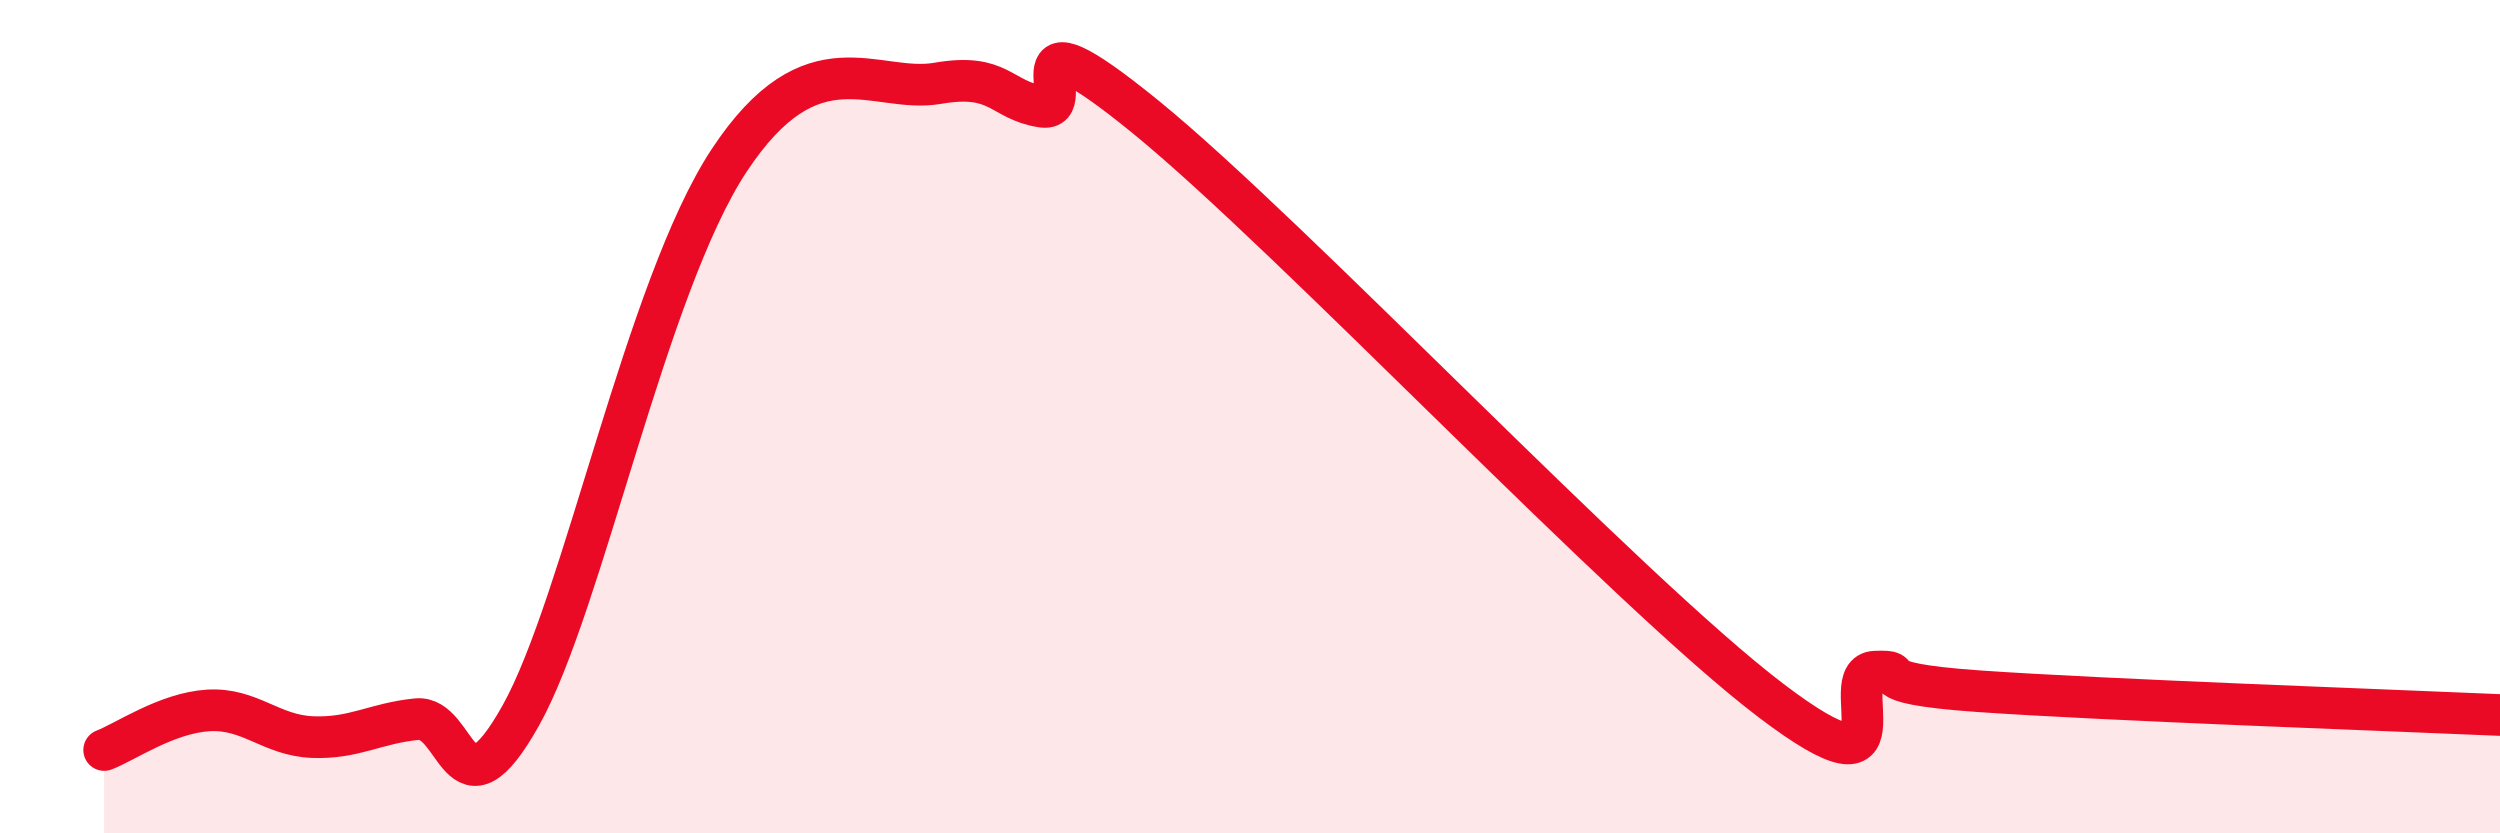 
    <svg width="60" height="20" viewBox="0 0 60 20" xmlns="http://www.w3.org/2000/svg">
      <path
        d="M 2.5,18 C 3,17.81 4,17.11 5,17.05 C 6,16.99 6.5,17.65 7.5,17.69 C 8.5,17.73 9,17.36 10,17.26 C 11,17.16 11,19.85 12.5,17.17 C 14,14.49 15.5,6.88 17.5,3.85 C 19.5,0.82 21,2.26 22.5,2 C 24,1.74 24,2.4 25,2.56 C 26,2.72 24,-0.04 27.5,2.81 C 31,5.66 39,14.15 42.5,16.81 C 46,19.47 44,16.16 45,16.12 C 46,16.08 44.5,16.38 47.5,16.59 C 50.5,16.8 57.5,17.05 60,17.16L60 20L2.5 20Z"
        fill="#EB0A25"
        opacity="0.1"
        stroke-linecap="round"
        stroke-linejoin="round"
      />
      <path
        d="M 2.5,18 C 3,17.81 4,17.11 5,17.05 C 6,16.99 6.5,17.65 7.5,17.69 C 8.5,17.73 9,17.36 10,17.26 C 11,17.16 11,19.85 12.5,17.17 C 14,14.49 15.5,6.88 17.5,3.85 C 19.5,0.82 21,2.26 22.5,2 C 24,1.74 24,2.4 25,2.56 C 26,2.72 24,-0.04 27.5,2.81 C 31,5.66 39,14.15 42.5,16.81 C 46,19.47 44,16.16 45,16.12 C 46,16.08 44.5,16.38 47.5,16.59 C 50.5,16.8 57.5,17.05 60,17.16"
        stroke="#EB0A25"
        stroke-width="1"
        fill="none"
        stroke-linecap="round"
        stroke-linejoin="round"
      />
    </svg>
  